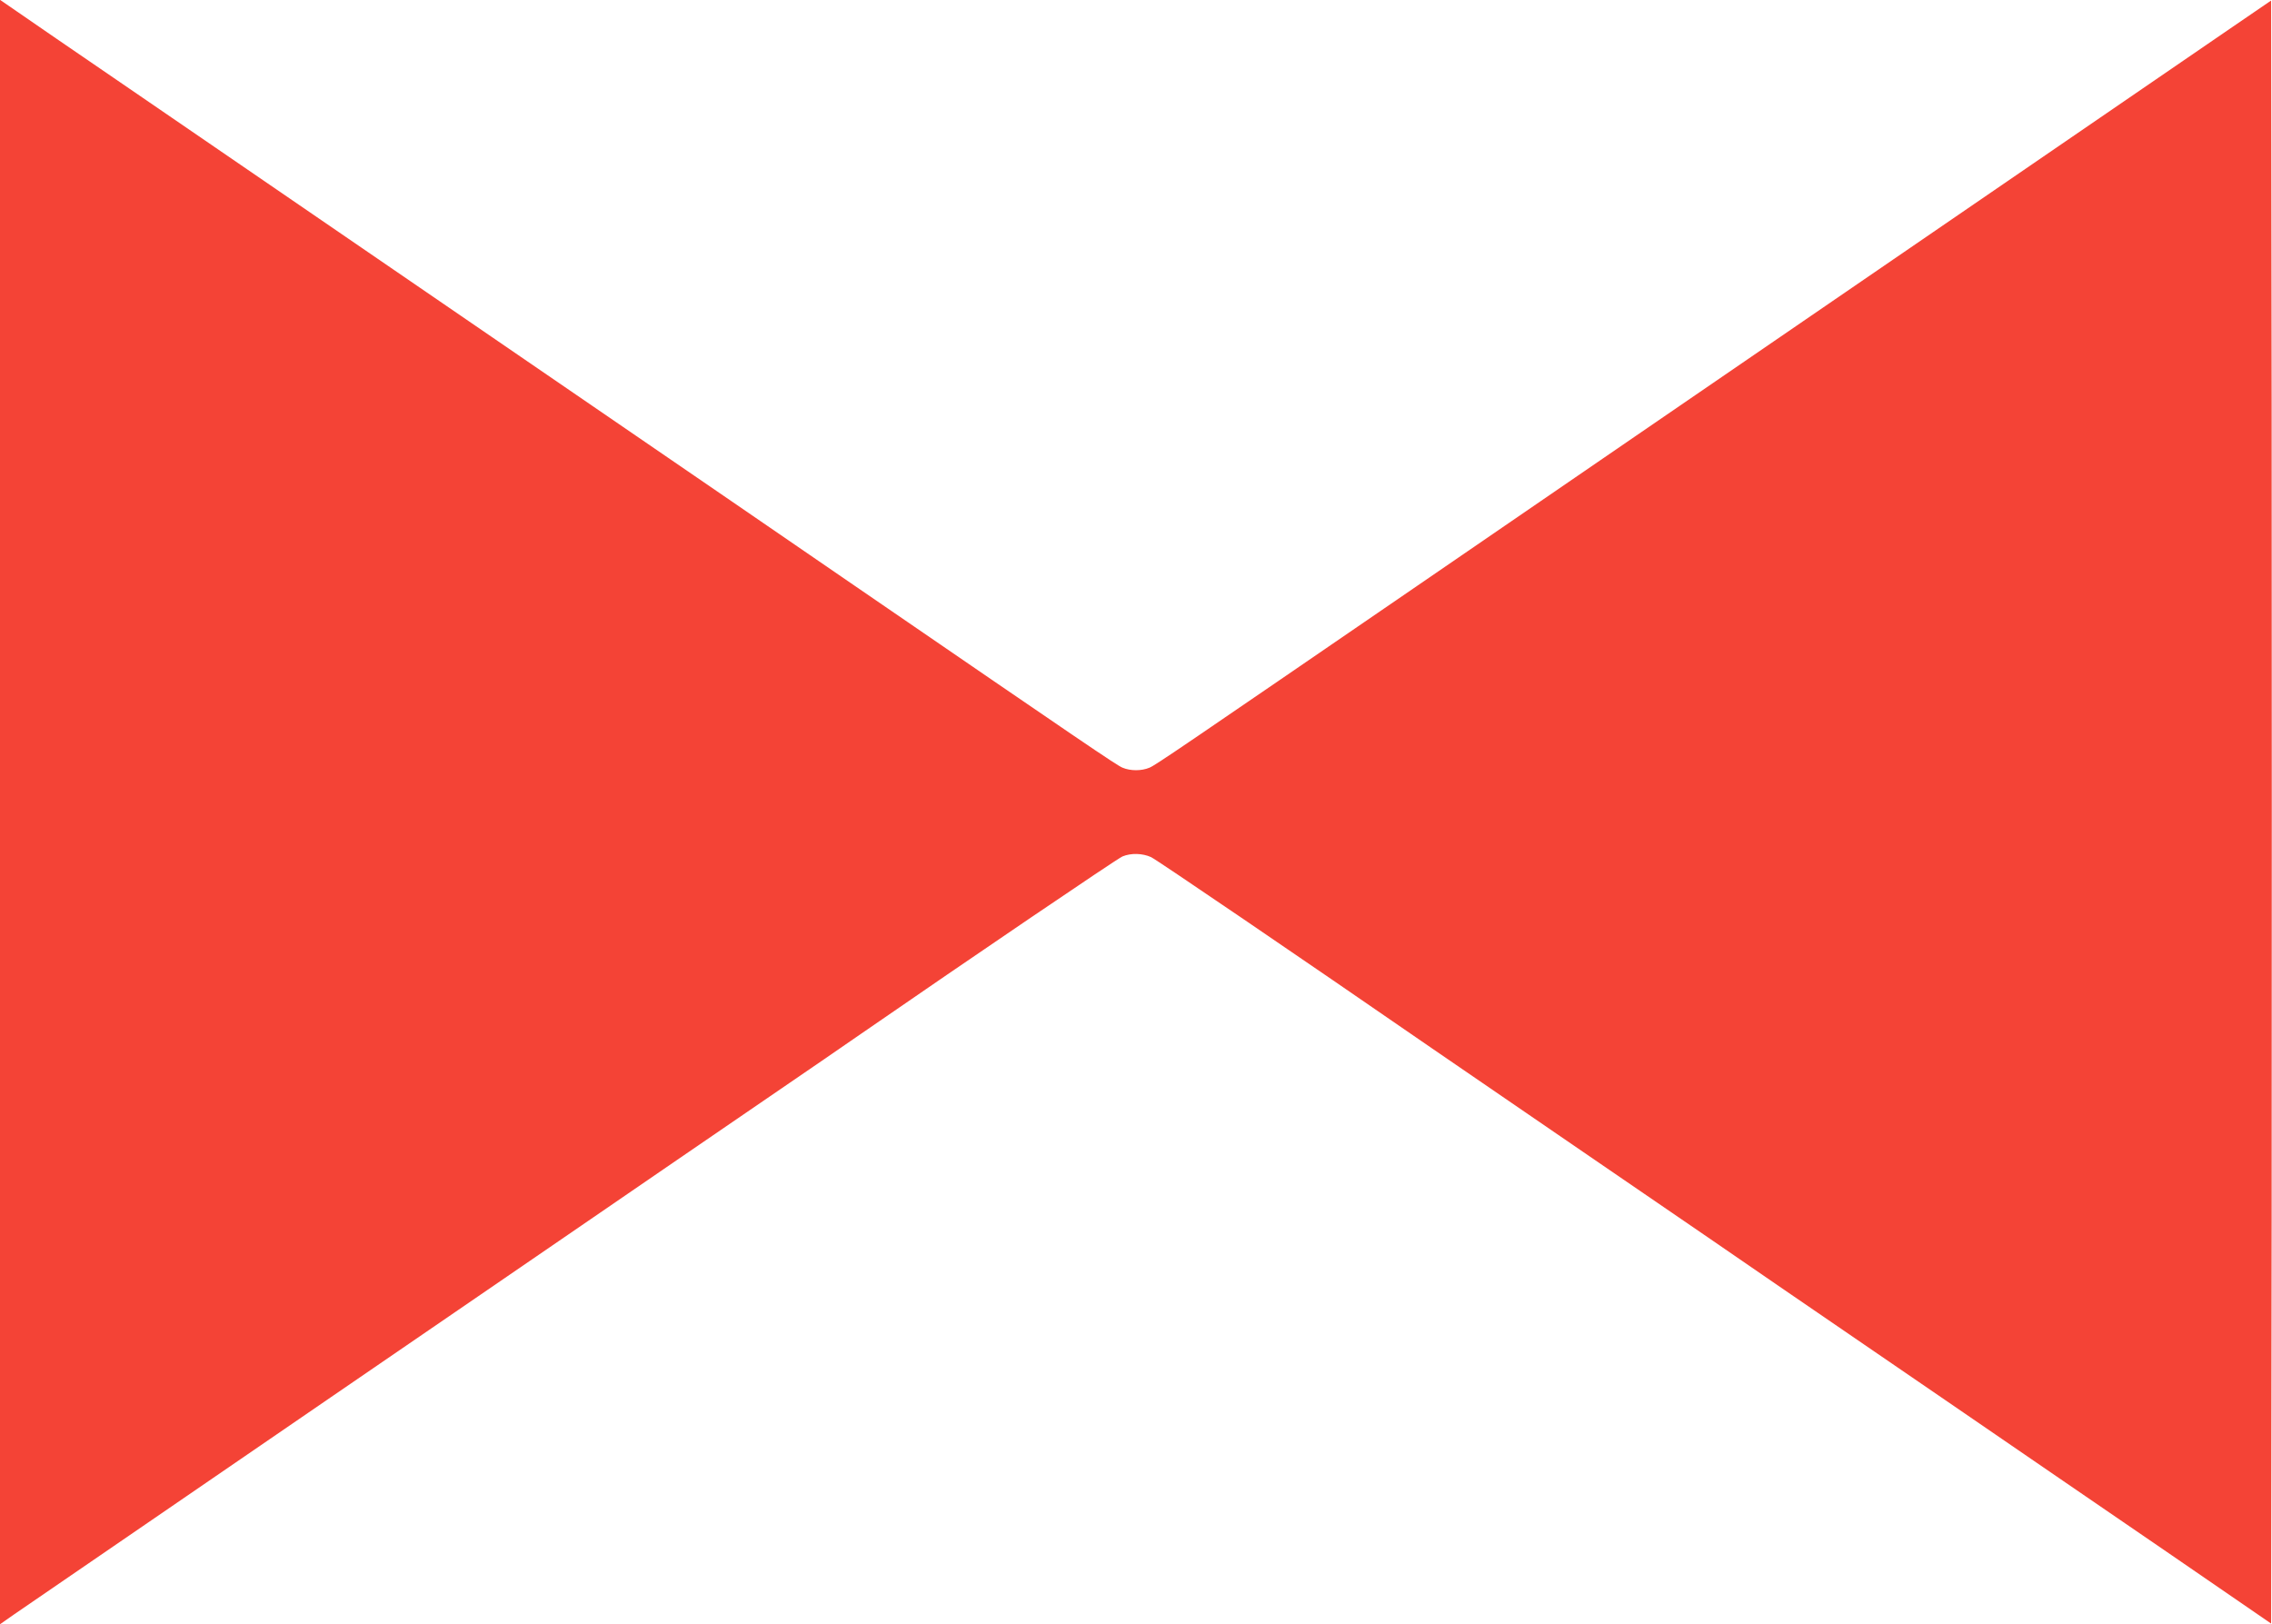 <?xml version="1.0" standalone="no"?>
<!DOCTYPE svg PUBLIC "-//W3C//DTD SVG 20010904//EN"
 "http://www.w3.org/TR/2001/REC-SVG-20010904/DTD/svg10.dtd">
<svg version="1.0" xmlns="http://www.w3.org/2000/svg"
 width="1280pt" height="915pt" viewBox="0 0 1280 915"
 preserveAspectRatio="xMidYMid meet">
<g transform="translate(0,915) scale(0.1,-0.1)"
fill="#f44336" stroke="none">
<path d="M0 4575 l0 -4576 77 54 c43 30 481 330 973 667 492 338 1172 803
1510 1035 338 232 901 617 1250 857 913 625 957 655 1040 713 614 424 1446
989 1474 1000 48 20 113 18 161 -4 32 -15 834 -561 1585 -1079 63 -43 475
-326 915 -627 440 -301 913 -625 1050 -720 138 -94 552 -378 920 -630 369
-253 933 -640 1255 -860 l585 -402 3 2290 c1 1259 1 3316 0 4571 l-3 2283
-250 -171 c-281 -193 -2239 -1535 -3325 -2279 -393 -270 -949 -651 -1235 -847
-1319 -904 -1476 -1012 -1509 -1025 -45 -19 -107 -19 -152 0 -33 13 -236 152
-1509 1025 -269 185 -582 399 -695 477 -113 77 -799 547 -1525 1045 -726 497
-1565 1073 -1865 1278 -300 205 -587 402 -637 437 l-93 64 0 -4576z"/>
</g>
</svg>
